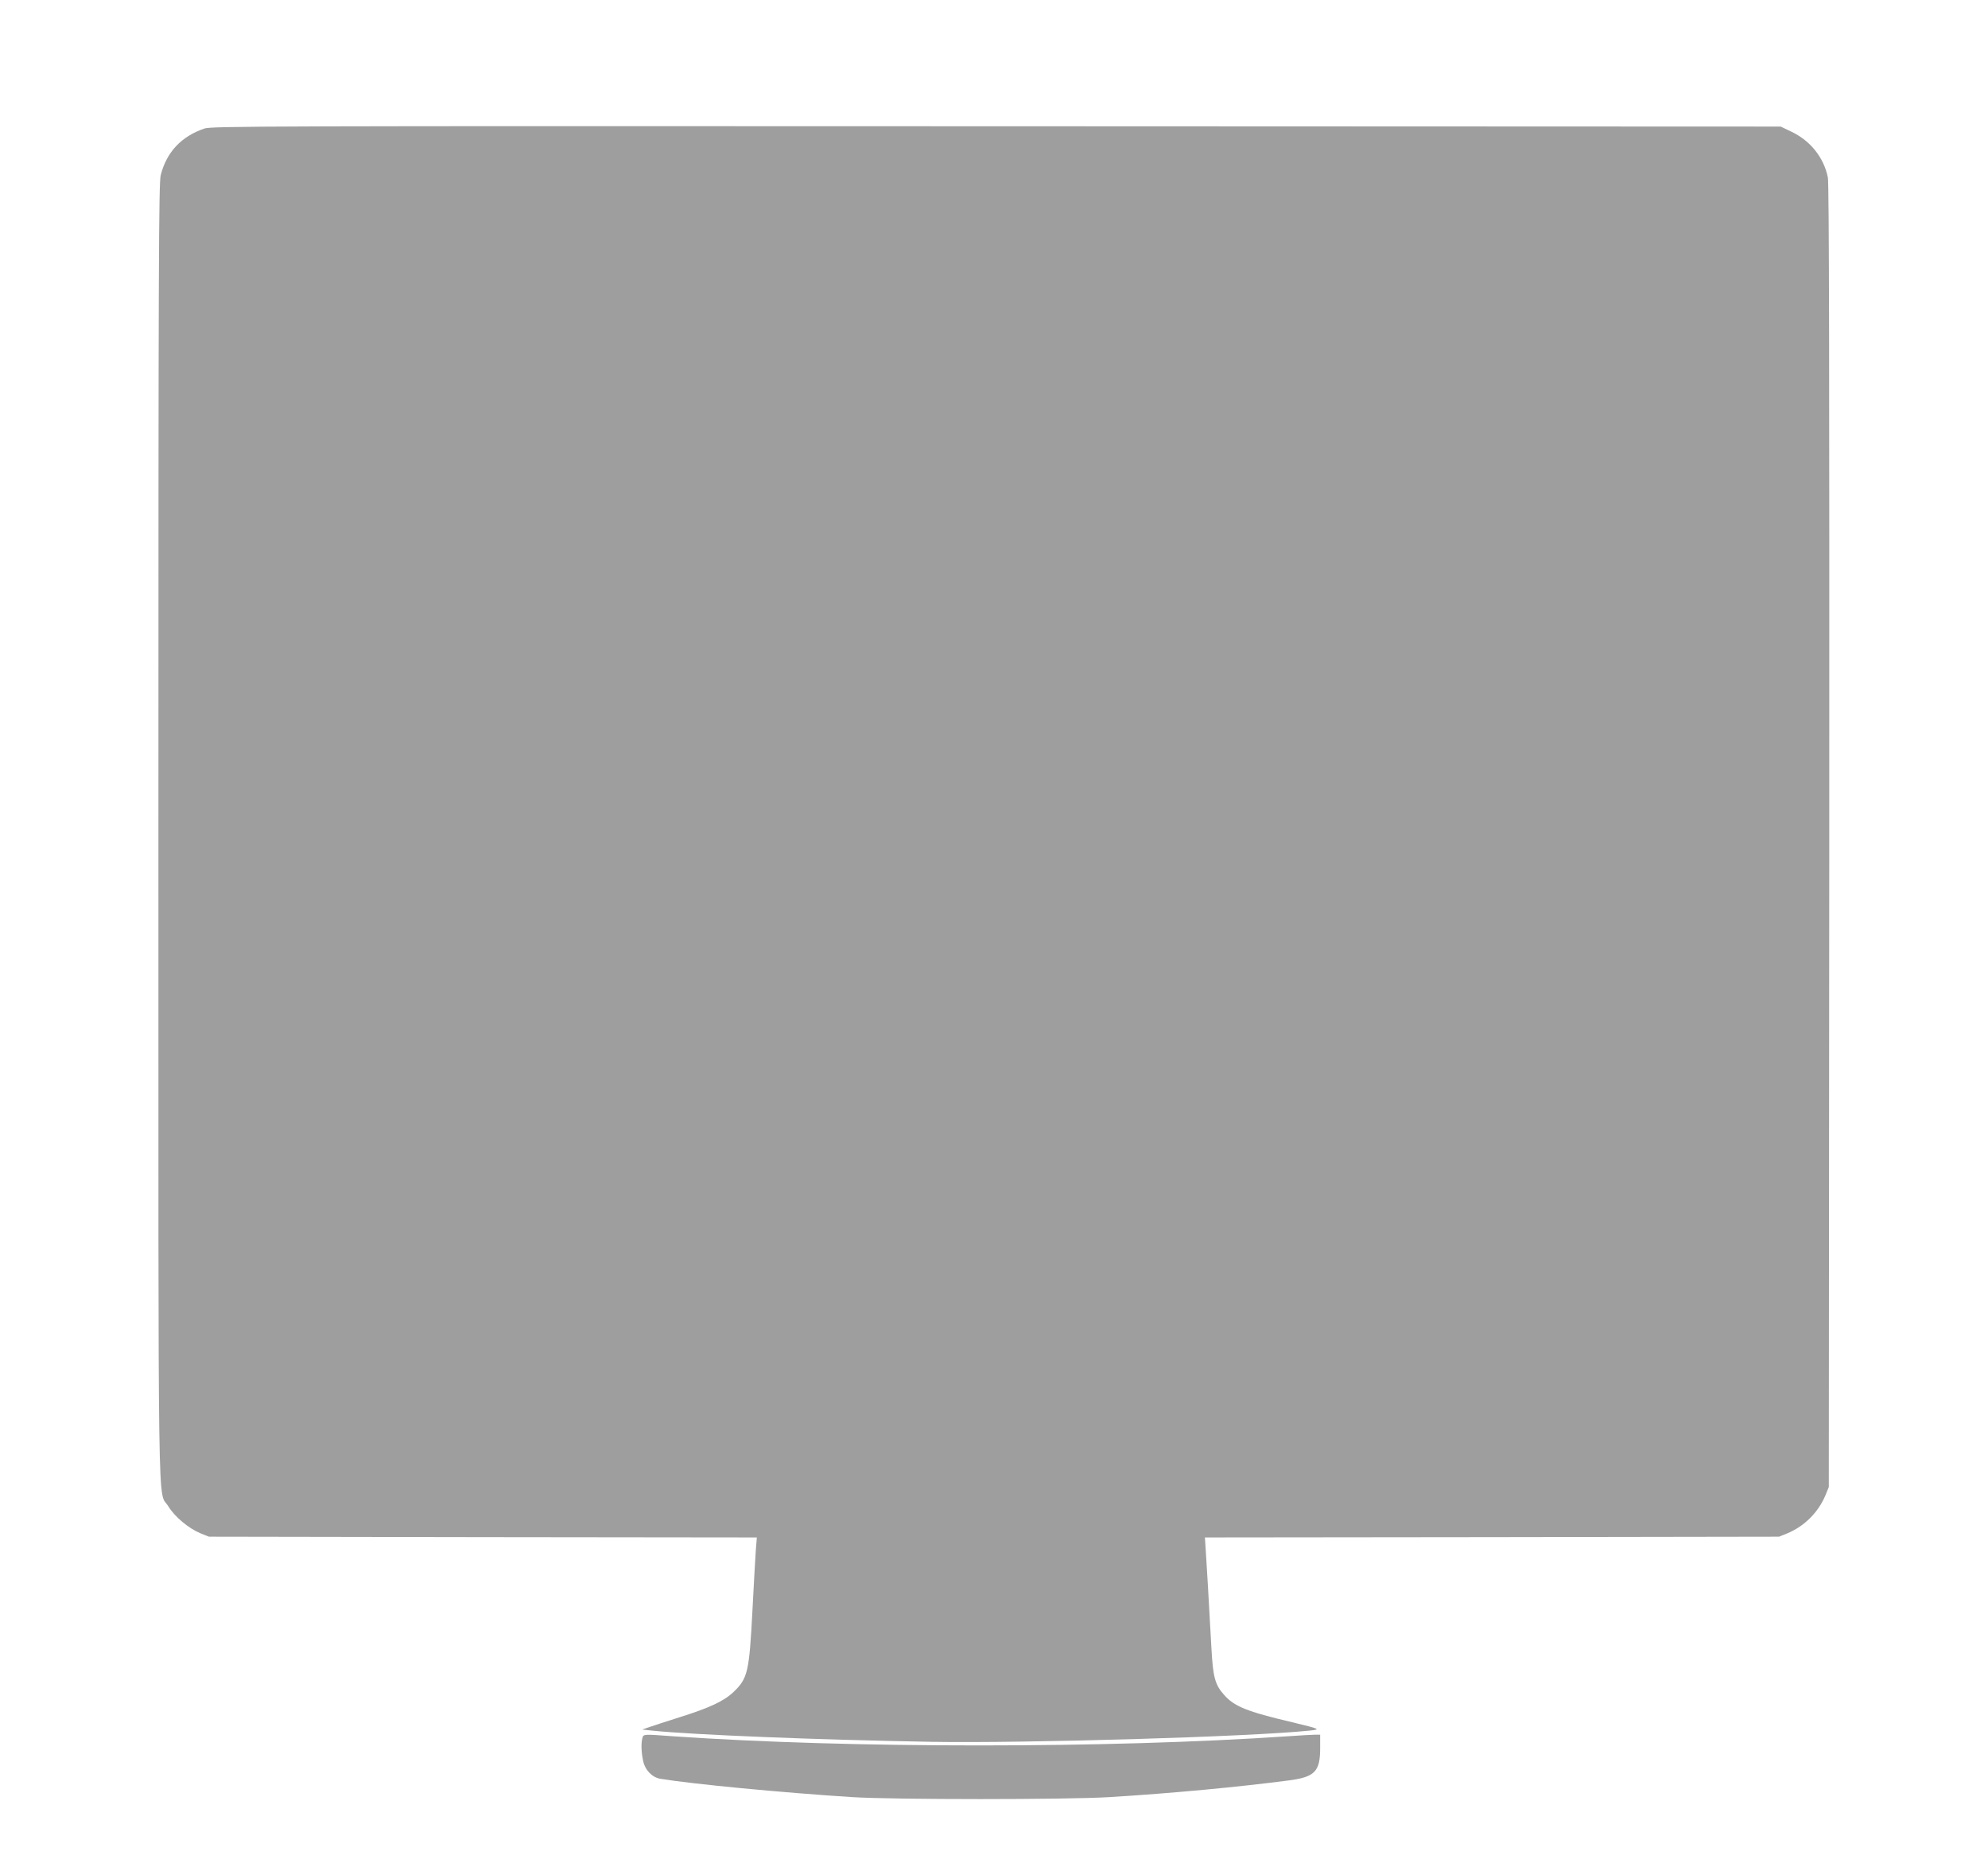 <?xml version="1.0" standalone="no"?>
<!DOCTYPE svg PUBLIC "-//W3C//DTD SVG 20010904//EN"
 "http://www.w3.org/TR/2001/REC-SVG-20010904/DTD/svg10.dtd">
<svg version="1.0" xmlns="http://www.w3.org/2000/svg"
 width="1280pt" height="1197pt" viewBox="0 0 1280 1197"
 preserveAspectRatio="xMidYMid meet">
<g transform="translate(0,1197) scale(0.1,-0.1)"
fill="#9e9e9e" stroke="none">
<path d="M1315 11142 c-148 -51 -242 -151 -280 -299 -13 -50 -15 -559 -15
-4228 0 -4614 -6 -4230 64 -4345 41 -67 131 -142 206 -173 l55 -22 1764 -3
1764 -2 -7 -88 c-3 -48 -13 -217 -21 -377 -21 -402 -30 -442 -122 -530 -60
-58 -156 -103 -348 -163 -88 -28 -178 -57 -200 -65 l-40 -14 65 -7 c263 -27
1058 -59 1795 -72 612 -10 2042 32 2435 72 77 8 73 10 -110 54 -293 69 -374
102 -440 178 -57 64 -70 114 -80 297 -18 327 -30 533 -36 622 l-6 93 1849 2
1848 3 52 21 c111 46 201 136 247 247 l21 52 3 4190 c1 2963 -1 4205 -9 4242
-26 129 -113 238 -237 296 l-67 32 -5050 2 c-4771 2 -5053 1 -5100 -15z"/>
<path d="M4136 778 c-9 -35 -7 -92 5 -147 12 -59 59 -107 111 -115 205 -34
782 -89 1233 -118 272 -17 1379 -17 1660 0 405 25 828 65 1150 107 171 22 205
57 205 209 l0 86 -32 0 c-18 0 -96 -5 -173 -10 -1159 -79 -2828 -79 -3965 0
-189 14 -187 14 -194 -12z"/>
</g>
</svg>

